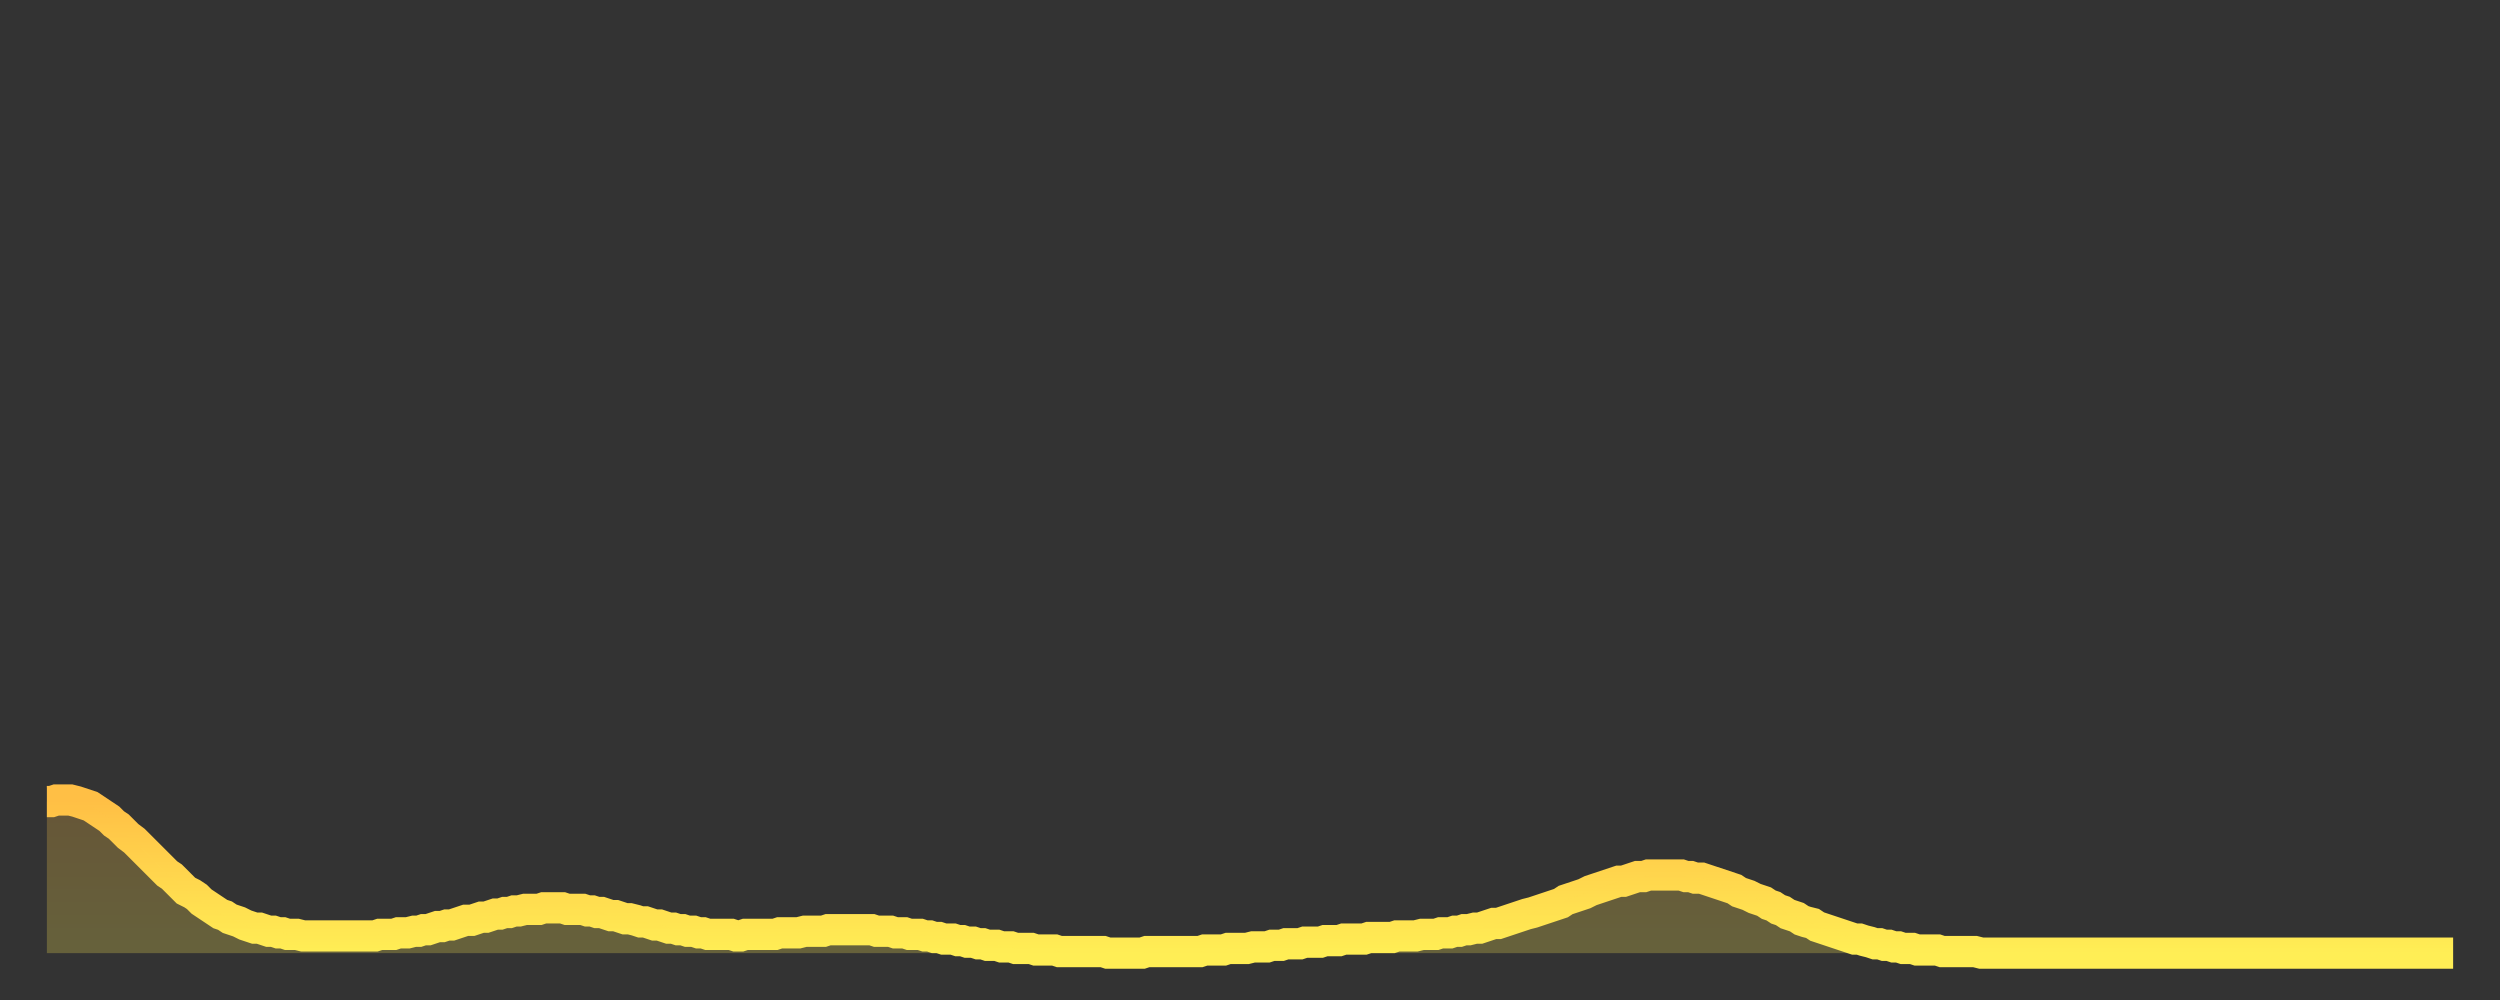 <?xml version="1.0" encoding="utf-8" ?>
<svg baseProfile="full" height="64" version="1.1" width="160" xmlns="http://www.w3.org/2000/svg" xmlns:ev="http://www.w3.org/2001/xml-events" xmlns:xlink="http://www.w3.org/1999/xlink"><rect width="100%" height="100%" fill="#333333" stroke="none"/><defs><linearGradient id="id7139050" x1="0" x2="0" y1="0" y2="1"><stop offset="0%" stop-color="#ffbf45" /><stop offset="50%" stop-color="#ffd64d" /><stop offset="100%" stop-color="#ffee55" /></linearGradient></defs><g transform="translate(3,3)"><g><path d="M 0.0 48.3 0.3 48.3 0.6 48.2 0.9 48.2 1.2 48.2 1.5 48.2 1.9 48.3 2.2 48.4 2.5 48.5 2.8 48.6 3.1 48.8 3.4 49.0 3.7 49.2 4.0 49.4 4.3 49.7 4.6 49.9 4.9 50.2 5.2 50.5 5.6 50.8 5.9 51.1 6.2 51.4 6.5 51.7 6.8 52.0 7.1 52.3 7.4 52.6 7.7 52.9 8.0 53.1 8.3 53.4 8.6 53.7 8.9 54.0 9.3 54.2 9.6 54.4 9.9 54.7 10.2 54.9 10.5 55.1 10.8 55.3 11.1 55.5 11.4 55.6 11.7 55.8 12.0 55.9 12.3 56.0 12.7 56.2 13.0 56.3 13.3 56.4 13.6 56.4 13.9 56.5 14.2 56.6 14.5 56.6 14.8 56.7 15.1 56.7 15.4 56.8 15.7 56.8 16.0 56.8 16.4 56.9 16.7 56.9 17.0 56.9 17.3 56.9 17.6 56.9 17.9 56.9 18.2 56.9 18.5 56.9 18.8 56.9 19.1 56.9 19.4 56.9 19.8 56.9 20.1 56.9 20.4 56.9 20.7 56.9 21.0 56.9 21.3 56.8 21.6 56.8 21.9 56.8 22.2 56.8 22.5 56.7 22.8 56.7 23.1 56.7 23.5 56.6 23.8 56.6 24.1 56.5 24.4 56.5 24.7 56.4 25.0 56.3 25.3 56.3 25.6 56.2 25.9 56.2 26.2 56.1 26.5 56.0 26.8 55.9 27.2 55.9 27.5 55.8 27.8 55.7 28.1 55.7 28.4 55.6 28.7 55.5 29.0 55.5 29.3 55.4 29.6 55.4 29.9 55.3 30.2 55.3 30.6 55.2 30.9 55.2 31.2 55.2 31.5 55.2 31.8 55.1 32.1 55.1 32.4 55.1 32.7 55.1 33.0 55.1 33.3 55.2 33.6 55.2 33.9 55.2 34.3 55.2 34.6 55.3 34.9 55.3 35.2 55.4 35.5 55.4 35.8 55.5 36.1 55.6 36.4 55.6 36.7 55.7 37.0 55.8 37.3 55.8 37.7 55.9 38.0 56.0 38.3 56.0 38.6 56.1 38.9 56.2 39.2 56.2 39.5 56.3 39.8 56.4 40.1 56.4 40.4 56.5 40.7 56.5 41.0 56.6 41.4 56.6 41.7 56.7 42.0 56.7 42.3 56.8 42.6 56.8 42.9 56.8 43.2 56.8 43.5 56.8 43.8 56.8 44.1 56.9 44.4 56.9 44.7 56.8 45.1 56.8 45.4 56.8 45.7 56.8 46.0 56.8 46.3 56.8 46.6 56.8 46.9 56.7 47.2 56.7 47.5 56.7 47.8 56.7 48.1 56.7 48.5 56.6 48.8 56.6 49.1 56.6 49.4 56.6 49.7 56.6 50.0 56.5 50.3 56.5 50.6 56.5 50.9 56.5 51.2 56.5 51.5 56.5 51.8 56.5 52.2 56.5 52.5 56.5 52.8 56.5 53.1 56.6 53.4 56.6 53.7 56.6 54.0 56.6 54.3 56.7 54.6 56.7 54.9 56.7 55.2 56.8 55.6 56.8 55.9 56.8 56.2 56.9 56.5 56.9 56.8 57.0 57.1 57.0 57.4 57.1 57.7 57.1 58.0 57.1 58.3 57.2 58.6 57.2 58.9 57.3 59.3 57.3 59.6 57.4 59.9 57.4 60.2 57.5 60.5 57.5 60.8 57.5 61.1 57.6 61.4 57.6 61.7 57.6 62.0 57.7 62.3 57.7 62.6 57.7 63.0 57.7 63.3 57.8 63.6 57.8 63.9 57.8 64.2 57.8 64.5 57.8 64.8 57.9 65.1 57.9 65.4 57.9 65.7 57.9 66.0 57.9 66.4 57.9 66.7 57.9 67.0 57.9 67.3 57.9 67.6 57.9 67.9 58.0 68.2 58.0 68.5 58.0 68.8 58.0 69.1 58.0 69.4 58.0 69.7 58.0 70.1 58.0 70.4 57.9 70.7 57.9 71.0 57.9 71.3 57.9 71.6 57.9 71.9 57.9 72.2 57.9 72.5 57.9 72.8 57.9 73.1 57.9 73.5 57.9 73.8 57.9 74.1 57.8 74.4 57.8 74.7 57.8 75.0 57.8 75.3 57.8 75.6 57.7 75.9 57.7 76.2 57.7 76.5 57.7 76.8 57.7 77.2 57.6 77.5 57.6 77.8 57.6 78.1 57.6 78.4 57.5 78.7 57.5 79.0 57.5 79.3 57.4 79.6 57.4 79.9 57.4 80.2 57.4 80.5 57.3 80.9 57.3 81.2 57.3 81.5 57.3 81.8 57.2 82.1 57.2 82.4 57.2 82.7 57.2 83.0 57.1 83.3 57.1 83.6 57.1 83.9 57.1 84.3 57.1 84.6 57.0 84.9 57.0 85.2 57.0 85.5 57.0 85.8 57.0 86.1 57.0 86.4 56.9 86.7 56.9 87.0 56.9 87.3 56.9 87.6 56.9 88.0 56.8 88.3 56.8 88.6 56.8 88.9 56.8 89.2 56.7 89.5 56.7 89.8 56.7 90.1 56.6 90.4 56.6 90.7 56.5 91.0 56.5 91.4 56.4 91.7 56.4 92.0 56.3 92.3 56.2 92.6 56.1 92.9 56.1 93.2 56.0 93.5 55.9 93.8 55.8 94.1 55.7 94.4 55.6 94.7 55.5 95.1 55.4 95.4 55.3 95.7 55.2 96.0 55.1 96.3 55.0 96.6 54.9 96.9 54.8 97.2 54.6 97.5 54.5 97.8 54.4 98.1 54.3 98.4 54.2 98.8 54.0 99.1 53.9 99.4 53.8 99.7 53.7 100.0 53.6 100.3 53.5 100.6 53.4 100.9 53.4 101.2 53.3 101.5 53.2 101.8 53.1 102.2 53.1 102.5 53.0 102.8 53.0 103.1 53.0 103.4 53.0 103.7 53.0 104.0 53.0 104.3 53.0 104.6 53.0 104.9 53.1 105.2 53.1 105.5 53.2 105.9 53.2 106.2 53.3 106.5 53.4 106.8 53.5 107.1 53.6 107.4 53.7 107.7 53.8 108.0 53.9 108.3 54.1 108.6 54.2 108.9 54.3 109.3 54.5 109.6 54.6 109.9 54.7 110.2 54.9 110.5 55.0 110.8 55.2 111.1 55.3 111.4 55.5 111.7 55.6 112.0 55.7 112.3 55.9 112.6 56.0 113.0 56.1 113.3 56.3 113.6 56.4 113.9 56.5 114.2 56.6 114.5 56.7 114.8 56.8 115.1 56.9 115.4 57.0 115.7 57.1 116.0 57.1 116.3 57.2 116.7 57.3 117.0 57.4 117.3 57.4 117.6 57.5 117.9 57.5 118.2 57.6 118.5 57.6 118.8 57.7 119.1 57.7 119.4 57.7 119.7 57.8 120.1 57.8 120.4 57.8 120.7 57.8 121.0 57.8 121.3 57.9 121.6 57.9 121.9 57.9 122.2 57.9 122.5 57.9 122.8 57.9 123.1 57.9 123.4 57.9 123.8 58.0 124.1 58.0 124.4 58.0 124.7 58.0 125.0 58.0 125.3 58.0 125.6 58.0 125.9 58.0 126.2 58.0 126.5 58.0 126.8 58.0 127.2 58.0 127.5 58.0 127.8 58.0 128.1 58.0 128.4 58.0 128.7 58.0 129.0 58.0 129.3 58.0 129.6 58.0 129.9 58.0 130.2 58.0 130.5 58.0 130.9 58.0 131.2 58.0 131.5 58.0 131.8 58.0 132.1 58.0 132.4 58.0 132.7 58.0 133.0 58.0 133.3 58.0 133.6 58.0 133.9 58.0 134.2 58.0 134.6 58.0 134.9 58.0 135.2 58.0 135.5 58.0 135.8 58.0 136.1 58.0 136.4 58.0 136.7 58.0 137.0 58.0 137.3 58.0 137.6 58.0 138.0 58.0 138.3 58.0 138.6 58.0 138.9 58.0 139.2 58.0 139.5 58.0 139.8 58.0 140.1 58.0 140.4 58.0 140.7 58.0 141.0 58.0 141.3 58.0 141.7 58.0 142.0 58.0 142.3 58.0 142.6 58.0 142.9 58.0 143.2 58.0 143.5 58.0 143.8 58.0 144.1 58.0 144.4 58.0 144.7 58.0 145.1 58.0 145.4 58.0 145.7 58.0 146.0 58.0 146.3 58.0 146.6 58.0 146.9 58.0 147.2 58.0 147.5 58.0 147.8 58.0 148.1 58.0 148.4 58.0 148.8 58.0 149.1 58.0 149.4 58.0 149.7 58.0 150.0 58.0 150.3 58.0 150.6 58.0 150.9 58.0 151.2 58.0 151.5 58.0 151.8 58.0 152.1 58.0 152.5 58.0 152.8 58.0 153.1 58.0 153.4 58.0 153.7 58.0 154.0 58.0" fill="none" id="graph-curve" opacity="1" stroke="url(#id7139050)" stroke-width="2" /><path d="M 0 58 L 0.0 48.3 0.3 48.3 0.6 48.2 0.9 48.2 1.2 48.2 1.5 48.2 1.9 48.3 2.2 48.4 2.5 48.5 2.8 48.6 3.1 48.8 3.4 49.0 3.7 49.2 4.0 49.4 4.3 49.7 4.6 49.9 4.9 50.2 5.2 50.5 5.6 50.8 5.9 51.1 6.2 51.4 6.5 51.7 6.8 52.0 7.1 52.3 7.4 52.6 7.7 52.9 8.0 53.1 8.3 53.4 8.6 53.7 8.9 54.0 9.3 54.2 9.6 54.4 9.9 54.7 10.2 54.9 10.5 55.1 10.8 55.3 11.1 55.5 11.4 55.6 11.7 55.8 12.0 55.9 12.3 56.0 12.7 56.2 13.0 56.3 13.3 56.4 13.6 56.4 13.9 56.5 14.2 56.6 14.5 56.6 14.8 56.7 15.1 56.7 15.4 56.8 15.7 56.8 16.0 56.8 16.4 56.9 16.7 56.9 17.0 56.9 17.3 56.9 17.6 56.9 17.9 56.9 18.2 56.9 18.5 56.9 18.8 56.9 19.1 56.9 19.4 56.9 19.8 56.9 20.1 56.9 20.4 56.9 20.7 56.9 21.0 56.9 21.3 56.8 21.6 56.8 21.9 56.8 22.2 56.8 22.5 56.7 22.8 56.7 23.1 56.7 23.5 56.6 23.8 56.6 24.1 56.5 24.4 56.5 24.7 56.4 25.0 56.3 25.3 56.3 25.6 56.2 25.9 56.2 26.2 56.1 26.5 56.0 26.8 55.9 27.2 55.9 27.5 55.8 27.8 55.7 28.1 55.7 28.4 55.6 28.7 55.5 29.0 55.5 29.3 55.4 29.6 55.4 29.9 55.3 30.2 55.3 30.6 55.2 30.9 55.2 31.2 55.2 31.5 55.2 31.8 55.1 32.1 55.1 32.4 55.1 32.7 55.1 33.0 55.1 33.3 55.2 33.6 55.2 33.9 55.2 34.3 55.2 34.6 55.3 34.9 55.3 35.2 55.4 35.5 55.4 35.8 55.5 36.1 55.6 36.4 55.6 36.7 55.7 37.0 55.8 37.3 55.8 37.7 55.9 38.0 56.0 38.3 56.0 38.6 56.1 38.9 56.2 39.2 56.2 39.5 56.3 39.8 56.4 40.1 56.4 40.4 56.5 40.7 56.5 41.0 56.6 41.4 56.6 41.7 56.7 42.0 56.7 42.3 56.8 42.6 56.8 42.9 56.8 43.2 56.8 43.5 56.8 43.8 56.8 44.1 56.9 44.4 56.9 44.7 56.8 45.1 56.8 45.4 56.8 45.7 56.8 46.0 56.8 46.3 56.8 46.6 56.8 46.9 56.7 47.2 56.7 47.5 56.7 47.8 56.7 48.1 56.7 48.5 56.6 48.8 56.6 49.1 56.6 49.4 56.6 49.7 56.6 50.0 56.5 50.3 56.5 50.6 56.5 50.9 56.5 51.2 56.5 51.5 56.5 51.8 56.5 52.2 56.5 52.5 56.5 52.8 56.5 53.1 56.6 53.4 56.6 53.7 56.6 54.0 56.6 54.3 56.7 54.6 56.7 54.9 56.7 55.2 56.8 55.6 56.8 55.9 56.8 56.2 56.9 56.5 56.9 56.8 57.0 57.1 57.0 57.4 57.1 57.7 57.1 58.0 57.1 58.3 57.2 58.6 57.2 58.9 57.3 59.3 57.3 59.6 57.4 59.9 57.4 60.2 57.5 60.5 57.5 60.8 57.5 61.1 57.6 61.4 57.6 61.7 57.6 62.0 57.7 62.3 57.7 62.6 57.7 63.0 57.7 63.3 57.8 63.6 57.8 63.9 57.8 64.2 57.8 64.5 57.8 64.8 57.9 65.1 57.9 65.4 57.9 65.7 57.9 66.0 57.9 66.4 57.9 66.7 57.9 67.0 57.9 67.3 57.9 67.6 57.9 67.9 58.0 68.2 58.0 68.5 58.0 68.8 58.0 69.1 58.0 69.4 58.0 69.7 58.0 70.1 58.0 70.4 57.9 70.7 57.9 71.0 57.9 71.3 57.9 71.6 57.9 71.9 57.9 72.2 57.9 72.5 57.9 72.8 57.9 73.1 57.9 73.5 57.9 73.8 57.9 74.1 57.8 74.4 57.8 74.7 57.8 75.0 57.8 75.3 57.8 75.6 57.7 75.9 57.7 76.2 57.7 76.5 57.7 76.8 57.7 77.2 57.6 77.5 57.6 77.8 57.6 78.1 57.6 78.4 57.5 78.7 57.5 79.0 57.5 79.3 57.4 79.6 57.4 79.9 57.4 80.2 57.4 80.5 57.3 80.9 57.3 81.2 57.3 81.5 57.3 81.8 57.2 82.1 57.2 82.4 57.2 82.7 57.2 83.0 57.1 83.3 57.1 83.6 57.1 83.9 57.1 84.3 57.1 84.6 57.0 84.9 57.0 85.2 57.0 85.5 57.0 85.8 57.0 86.1 57.0 86.4 56.9 86.7 56.9 87.0 56.9 87.3 56.9 87.6 56.9 88.0 56.8 88.3 56.8 88.6 56.8 88.9 56.8 89.2 56.7 89.5 56.7 89.8 56.7 90.1 56.6 90.4 56.6 90.7 56.5 91.0 56.5 91.4 56.4 91.7 56.4 92.0 56.3 92.3 56.2 92.6 56.1 92.9 56.1 93.2 56.0 93.5 55.9 93.8 55.8 94.1 55.7 94.4 55.6 94.7 55.5 95.1 55.4 95.4 55.3 95.7 55.2 96.0 55.1 96.3 55.0 96.6 54.9 96.9 54.8 97.2 54.6 97.5 54.5 97.8 54.4 98.1 54.3 98.4 54.2 98.8 54.0 99.1 53.9 99.4 53.8 99.7 53.7 100.0 53.6 100.3 53.5 100.6 53.4 100.9 53.4 101.2 53.3 101.5 53.2 101.8 53.1 102.2 53.1 102.5 53.0 102.8 53.0 103.1 53.0 103.4 53.0 103.7 53.0 104.0 53.0 104.3 53.0 104.6 53.0 104.9 53.1 105.2 53.1 105.5 53.2 105.9 53.2 106.2 53.3 106.5 53.4 106.8 53.5 107.1 53.6 107.4 53.7 107.7 53.8 108.0 53.9 108.3 54.1 108.6 54.2 108.9 54.3 109.3 54.5 109.6 54.6 109.9 54.7 110.2 54.9 110.5 55.0 110.8 55.2 111.1 55.3 111.4 55.5 111.7 55.6 112.0 55.7 112.3 55.9 112.6 56.0 113.0 56.1 113.3 56.3 113.6 56.4 113.9 56.5 114.2 56.6 114.5 56.7 114.8 56.8 115.1 56.9 115.4 57.0 115.7 57.1 116.0 57.1 116.3 57.2 116.7 57.3 117.0 57.4 117.3 57.4 117.6 57.5 117.9 57.5 118.2 57.6 118.5 57.6 118.8 57.7 119.1 57.7 119.4 57.7 119.7 57.8 120.1 57.8 120.4 57.8 120.7 57.8 121.0 57.8 121.3 57.9 121.6 57.9 121.9 57.9 122.2 57.9 122.5 57.9 122.8 57.9 123.1 57.9 123.4 57.9 123.8 58.0 124.1 58.0 124.4 58.0 124.7 58.0 125.0 58.0 125.3 58.0 125.6 58.0 125.9 58.0 126.2 58.0 126.5 58.0 126.8 58.0 127.2 58.0 127.5 58.0 127.8 58.0 128.1 58.0 128.4 58.0 128.7 58.0 129.0 58.0 129.3 58.0 129.6 58.0 129.9 58.0 130.2 58.0 130.5 58.0 130.9 58.0 131.2 58.0 131.5 58.0 131.8 58.0 132.1 58.0 132.4 58.0 132.7 58.0 133.0 58.0 133.3 58.0 133.6 58.0 133.9 58.0 134.2 58.0 134.6 58.0 134.9 58.0 135.2 58.0 135.5 58.0 135.8 58.0 136.1 58.0 136.4 58.0 136.7 58.0 137.0 58.0 137.3 58.0 137.6 58.0 138.0 58.0 138.3 58.0 138.6 58.0 138.9 58.0 139.2 58.0 139.5 58.0 139.8 58.0 140.1 58.0 140.4 58.0 140.7 58.0 141.0 58.0 141.3 58.0 141.7 58.0 142.0 58.0 142.3 58.0 142.6 58.0 142.9 58.0 143.2 58.0 143.5 58.0 143.8 58.0 144.1 58.0 144.4 58.0 144.7 58.0 145.1 58.0 145.4 58.0 145.7 58.0 146.0 58.0 146.3 58.0 146.6 58.0 146.9 58.0 147.2 58.0 147.5 58.0 147.8 58.0 148.1 58.0 148.4 58.0 148.8 58.0 149.1 58.0 149.4 58.0 149.7 58.0 150.0 58.0 150.3 58.0 150.6 58.0 150.9 58.0 151.2 58.0 151.5 58.0 151.8 58.0 152.1 58.0 152.5 58.0 152.8 58.0 153.1 58.0 153.4 58.0 153.7 58.0 154.0 58.0 154 58" fill="url(#id7139050)" fill-opacity=".25" id="graph-shadow" /></g></g></svg>